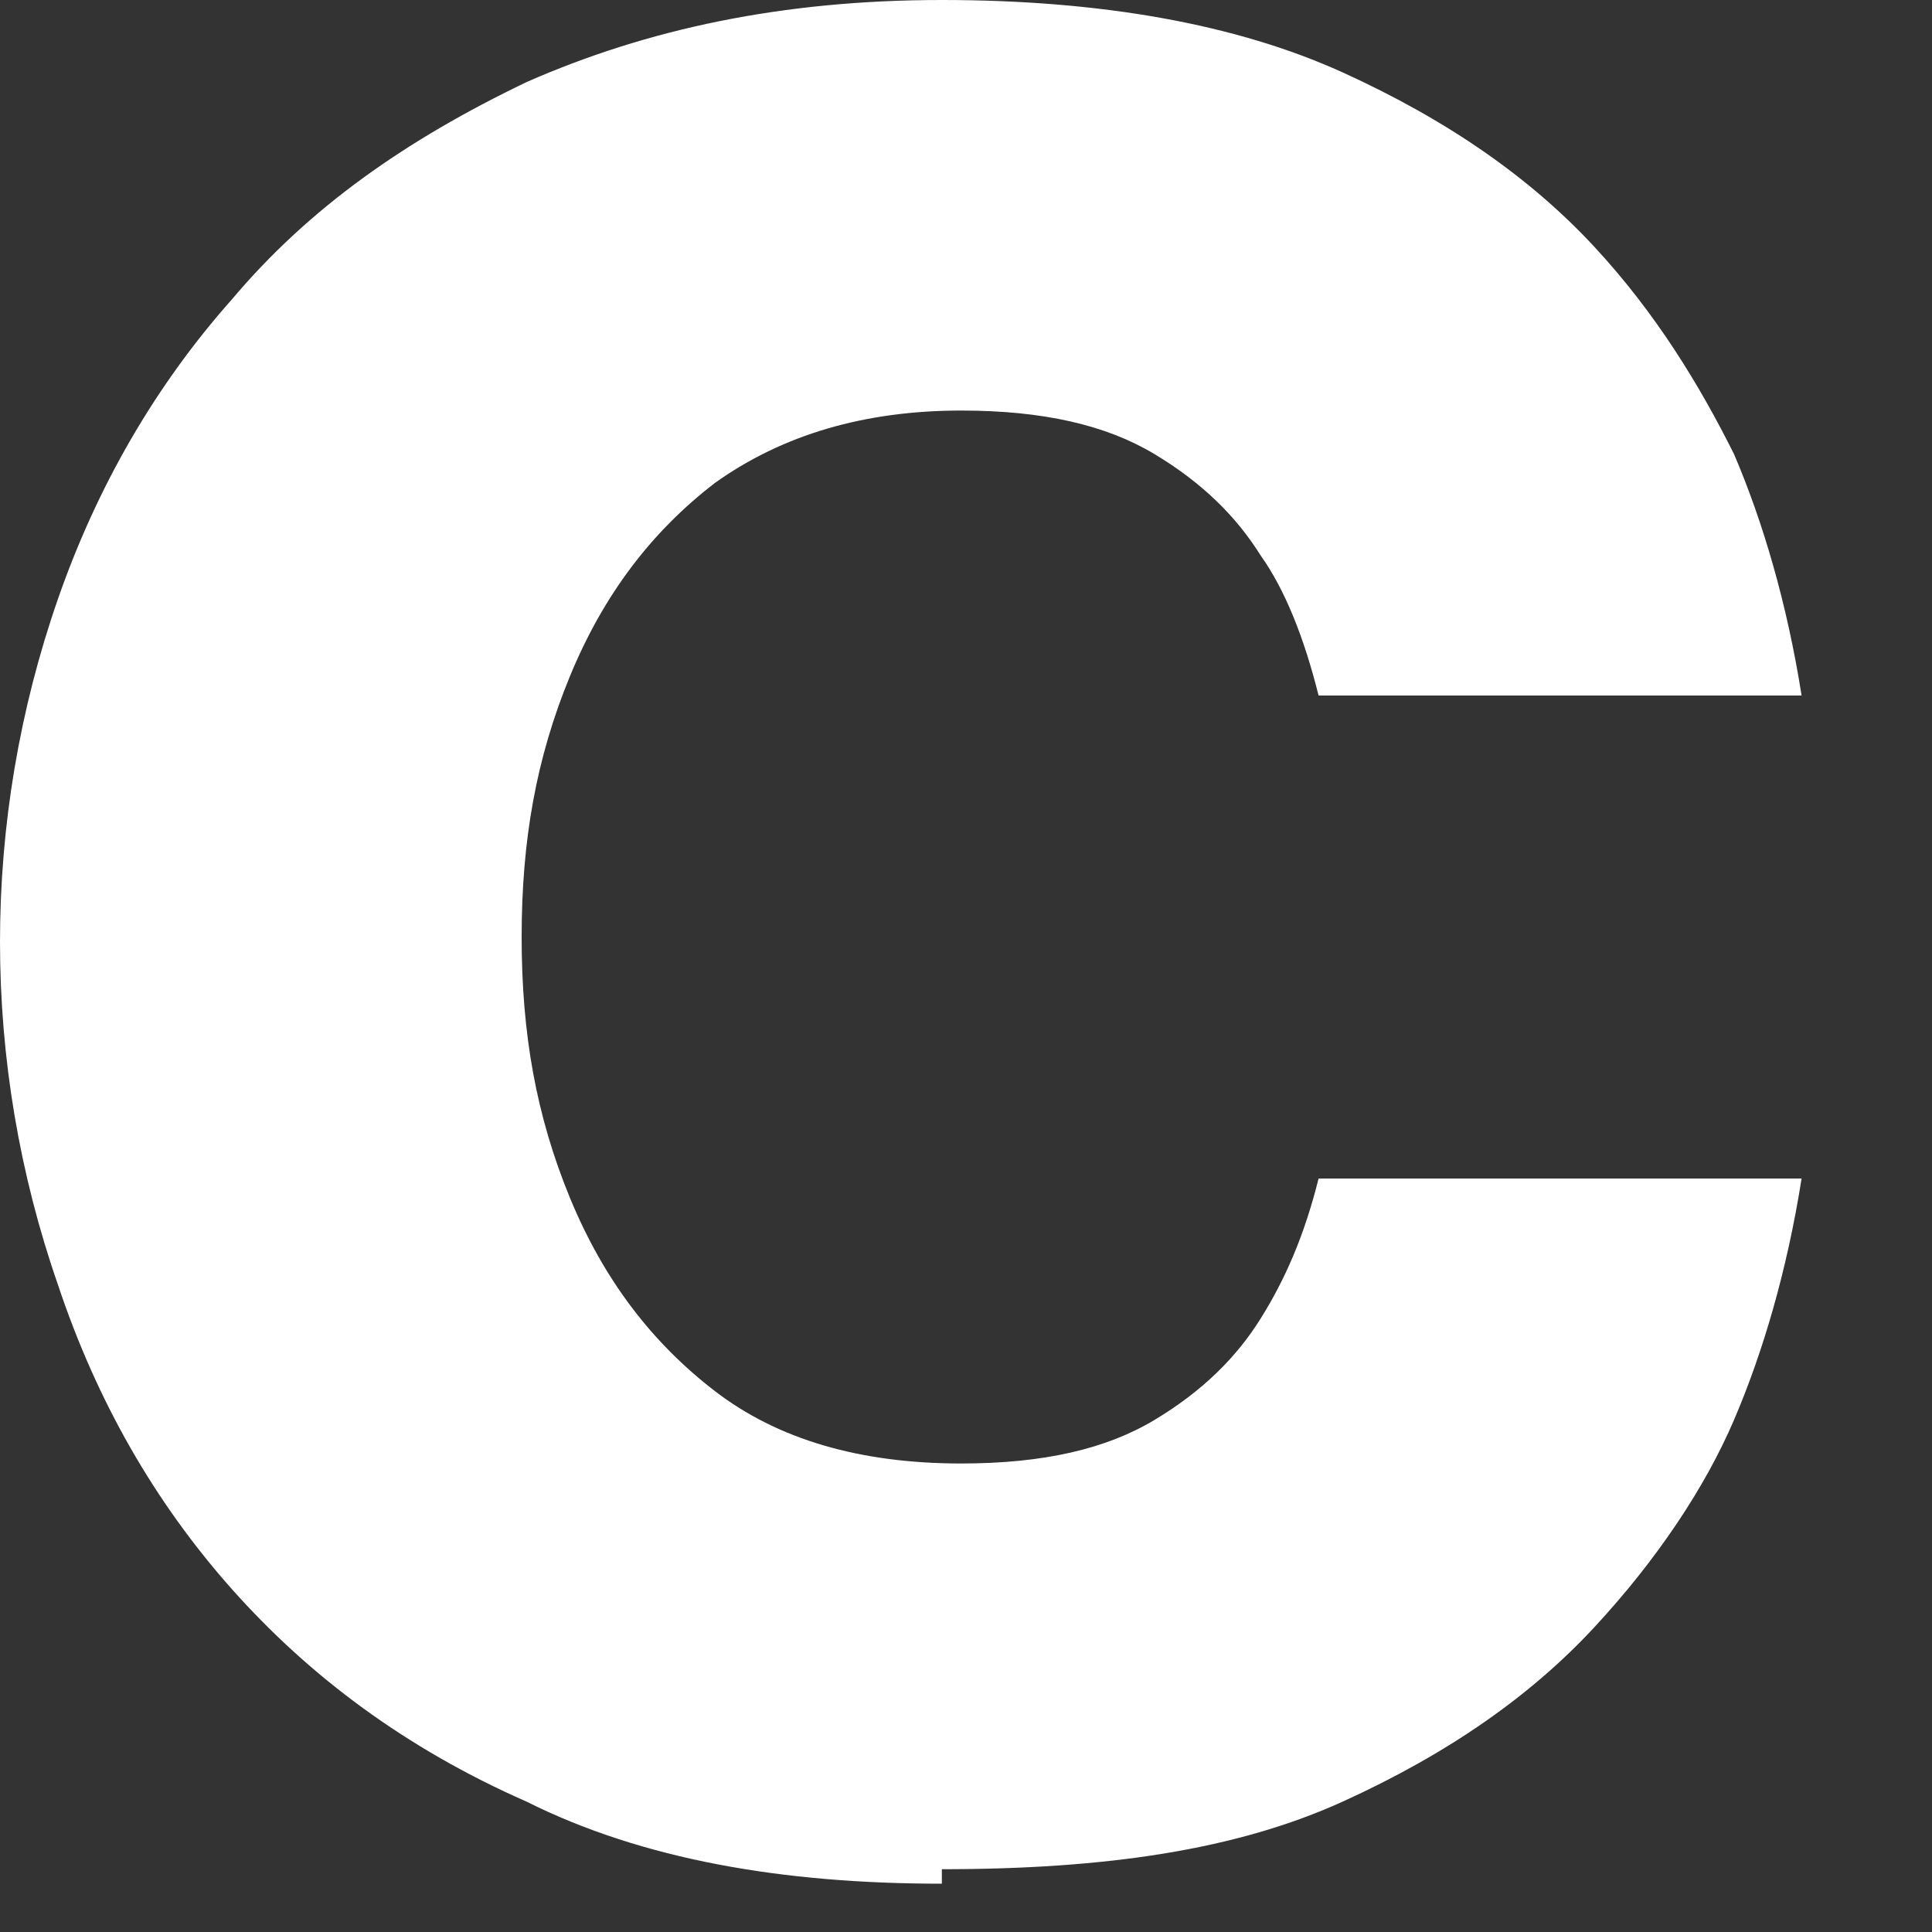 <?xml version="1.0" encoding="utf-8"?>
<svg xmlns="http://www.w3.org/2000/svg" fill="none" height="100%" overflow="visible" preserveAspectRatio="none" style="display: block;" viewBox="0 0 4 4" width="100%">
<rect x="0" y="0" width="4" height="4" fill="#333333" stroke="none"/>
<path d="M1.95 3.9C1.62 3.9 1.33 3.85 1.09 3.73C0.84 3.62 0.64 3.47 0.48 3.29C0.32 3.11 0.2 2.9 0.12 2.66C0.04 2.43 0 2.19 0 1.95C0 1.71 0.04 1.47 0.12 1.24C0.2 1.01 0.32 0.8 0.48 0.62C0.64 0.43 0.84 0.29 1.09 0.17C1.34 0.06 1.62 0 1.95 0C2.28 0 2.56 0.05 2.78 0.15C3 0.25 3.17 0.37 3.3 0.51C3.43 0.65 3.52 0.8 3.59 0.94C3.65 1.08 3.7 1.25 3.73 1.44H2.73C2.7 1.32 2.66 1.22 2.61 1.15C2.56 1.07 2.49 1 2.39 0.94C2.29 0.88 2.16 0.85 1.99 0.85C1.79 0.85 1.62 0.9 1.48 1C1.35 1.1 1.25 1.23 1.18 1.4C1.11 1.57 1.08 1.74 1.08 1.94C1.08 2.14 1.11 2.31 1.18 2.48C1.25 2.65 1.35 2.78 1.48 2.88C1.61 2.98 1.78 3.03 1.99 3.03C2.16 3.03 2.29 3 2.39 2.94C2.49 2.88 2.56 2.81 2.61 2.73C2.66 2.65 2.7 2.56 2.73 2.44H3.73C3.7 2.63 3.65 2.8 3.59 2.94C3.53 3.08 3.43 3.23 3.3 3.37C3.17 3.51 3 3.63 2.78 3.73C2.56 3.83 2.29 3.87 1.95 3.87V3.9Z" fill="white" id="Vector"/>
</svg>